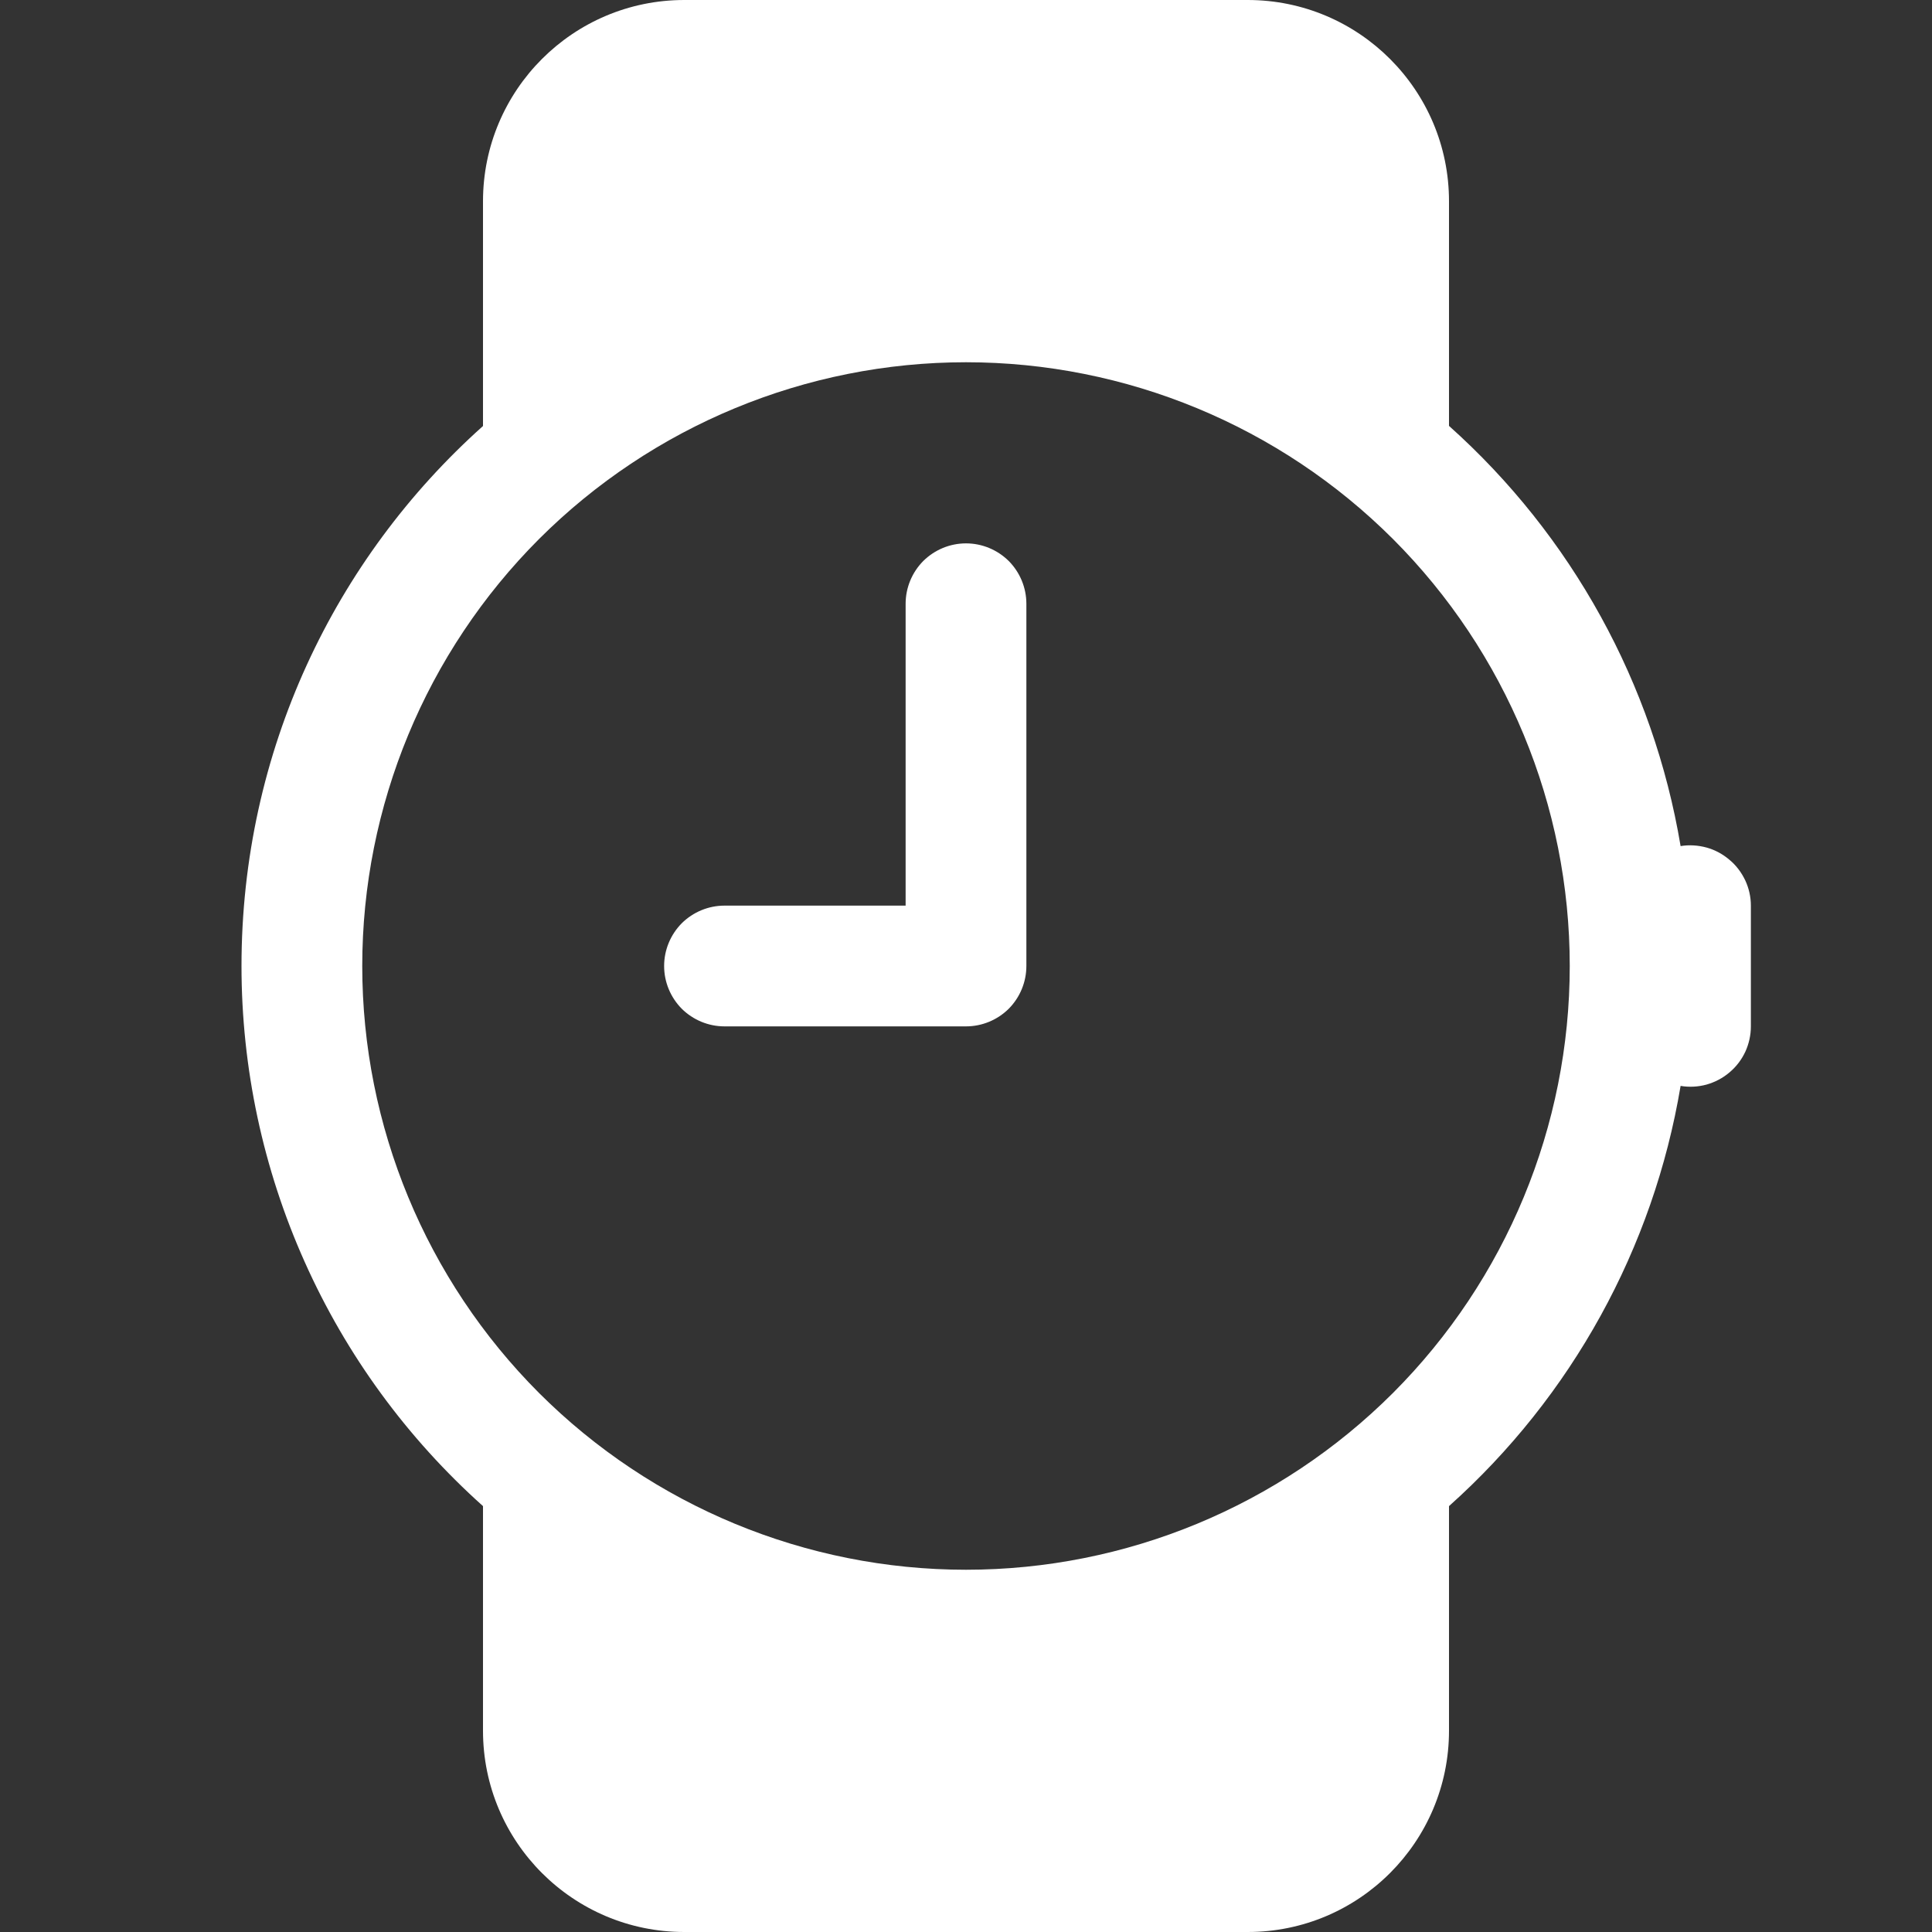 <svg width="16" height="16" viewBox="0 0 16 16" fill="none" xmlns="http://www.w3.org/2000/svg">
<rect x="0" y="0" width="16" height="16" fill="#333333" stroke="none"/>
<path d="M8.5 5C8.5 4.867 8.447 4.74 8.354 4.646C8.26 4.553 8.133 4.5 8 4.5C7.867 4.5 7.74 4.553 7.646 4.646C7.553 4.74 7.5 4.867 7.5 5V7.5H6C5.867 7.5 5.74 7.553 5.646 7.646C5.553 7.74 5.5 7.867 5.5 8C5.5 8.133 5.553 8.26 5.646 8.354C5.74 8.447 5.867 8.5 6 8.5H8C8.133 8.5 8.26 8.447 8.354 8.354C8.447 8.26 8.5 8.133 8.5 8V5Z" fill="white"/>
<path d="M5.667 16C4.747 16 4 15.254 4 14.333V12.473C3.371 11.91 2.867 11.221 2.523 10.45C2.178 9.679 2 8.844 2 8C2 6.223 2.772 4.626 4 3.528V1.667C4 0.747 4.746 0 5.667 0H10.333C11.253 0 12 0.746 12 1.667V3.527C13.016 4.435 13.693 5.663 13.918 7.007C13.989 6.995 14.063 7 14.133 7.019C14.202 7.038 14.267 7.073 14.322 7.12C14.378 7.166 14.422 7.225 14.453 7.29C14.484 7.356 14.5 7.428 14.5 7.5V8.5C14.5 8.573 14.484 8.644 14.454 8.71C14.423 8.776 14.379 8.834 14.323 8.881C14.268 8.928 14.203 8.962 14.133 8.982C14.063 9.001 13.99 9.005 13.918 8.993C13.693 10.337 13.016 11.565 12 12.473V14.333C12 15.253 11.254 16 10.333 16H5.667ZM13 8C13 6.674 12.473 5.402 11.536 4.464C10.598 3.527 9.326 3 8 3C6.674 3 5.402 3.527 4.464 4.464C3.527 5.402 3 6.674 3 8C3 9.326 3.527 10.598 4.464 11.536C5.402 12.473 6.674 13 8 13C9.326 13 10.598 12.473 11.536 11.536C12.473 10.598 13 9.326 13 8Z" fill="white"/>
</svg>
